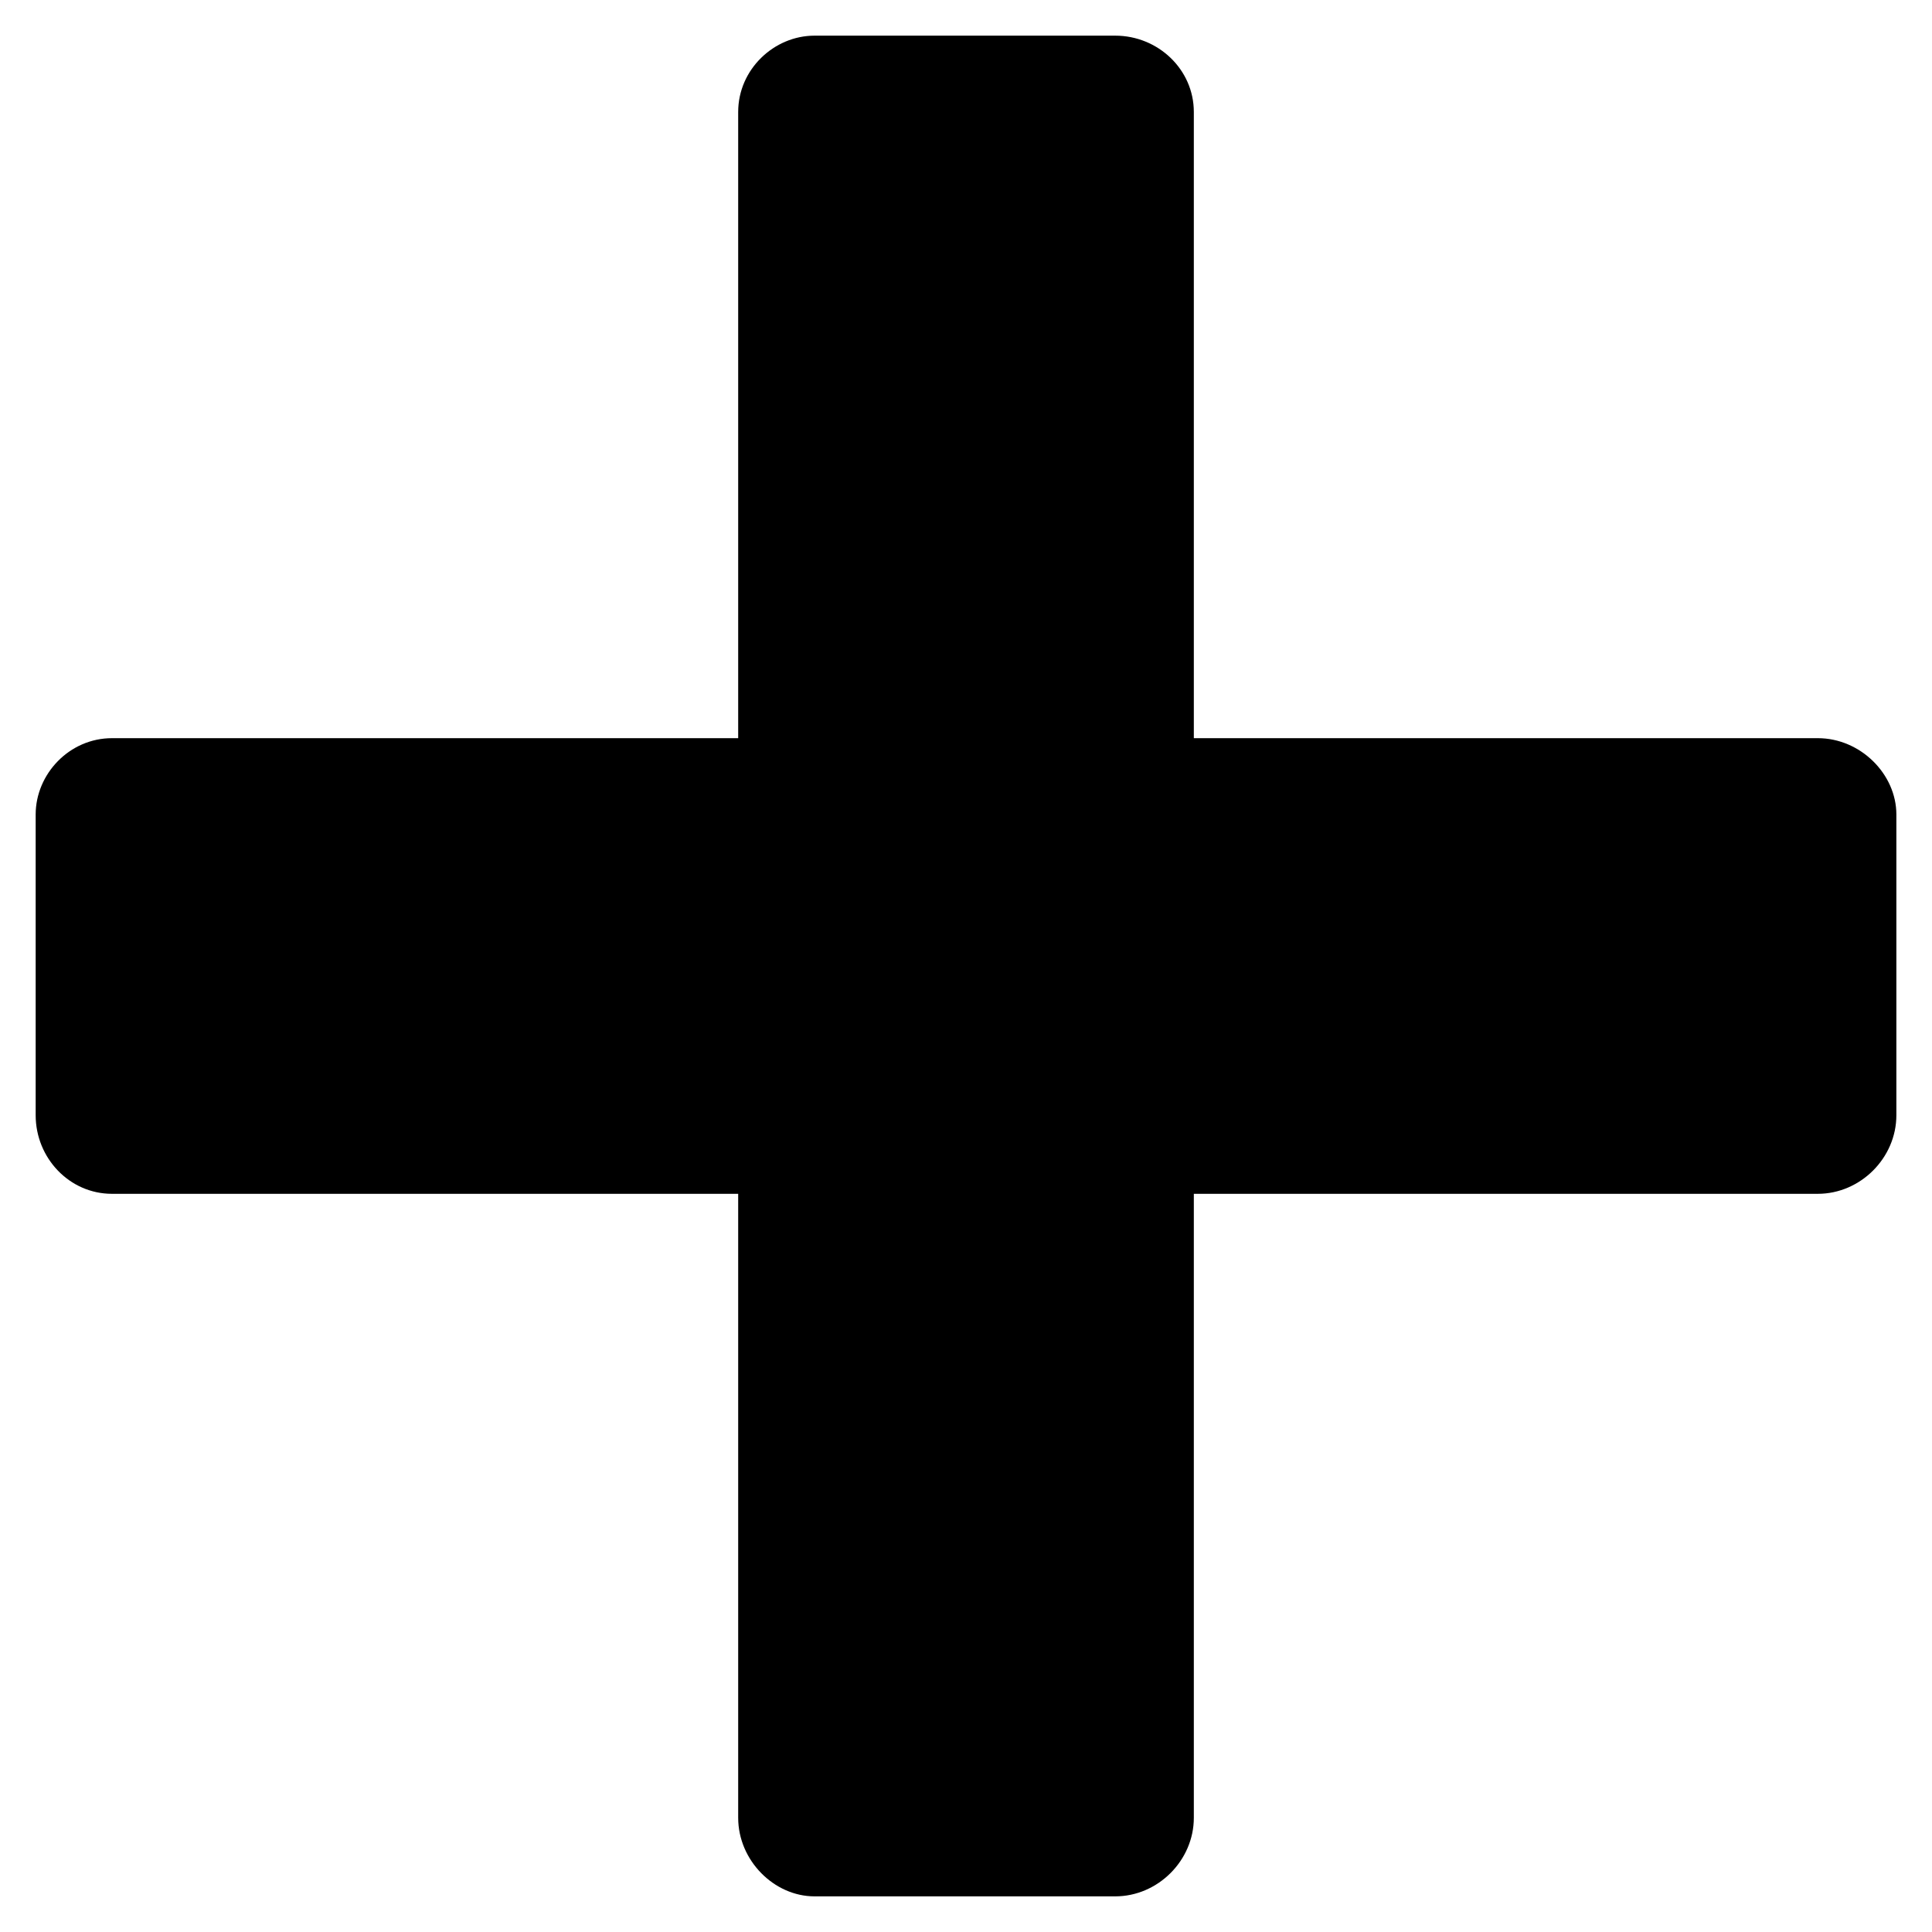 <?xml version="1.0" encoding="UTF-8"?>
<!-- Uploaded to: ICON Repo, www.iconrepo.com, Generator: ICON Repo Mixer Tools -->
<svg fill="#000000" width="800px" height="800px" version="1.1" viewBox="144 144 512 512" xmlns="http://www.w3.org/2000/svg">
 <path d="m359.85 153.45h79.707c11.301 0 20.82 8.922 20.82 20.223v165.95h165.36c11.301 0 20.82 9.516 20.82 20.223v79.707c0 11.301-9.516 20.82-20.82 20.82h-165.36v165.36c0 11.301-9.516 20.82-20.82 20.82h-79.707c-10.707 0-20.223-9.516-20.223-20.82v-165.36h-165.95c-11.301 0-20.223-9.516-20.223-20.82v-79.707c0-10.707 8.922-20.223 20.223-20.223h165.95v-165.95c0-11.301 9.516-20.223 20.223-20.223z" fill-rule="evenodd"/>
</svg>